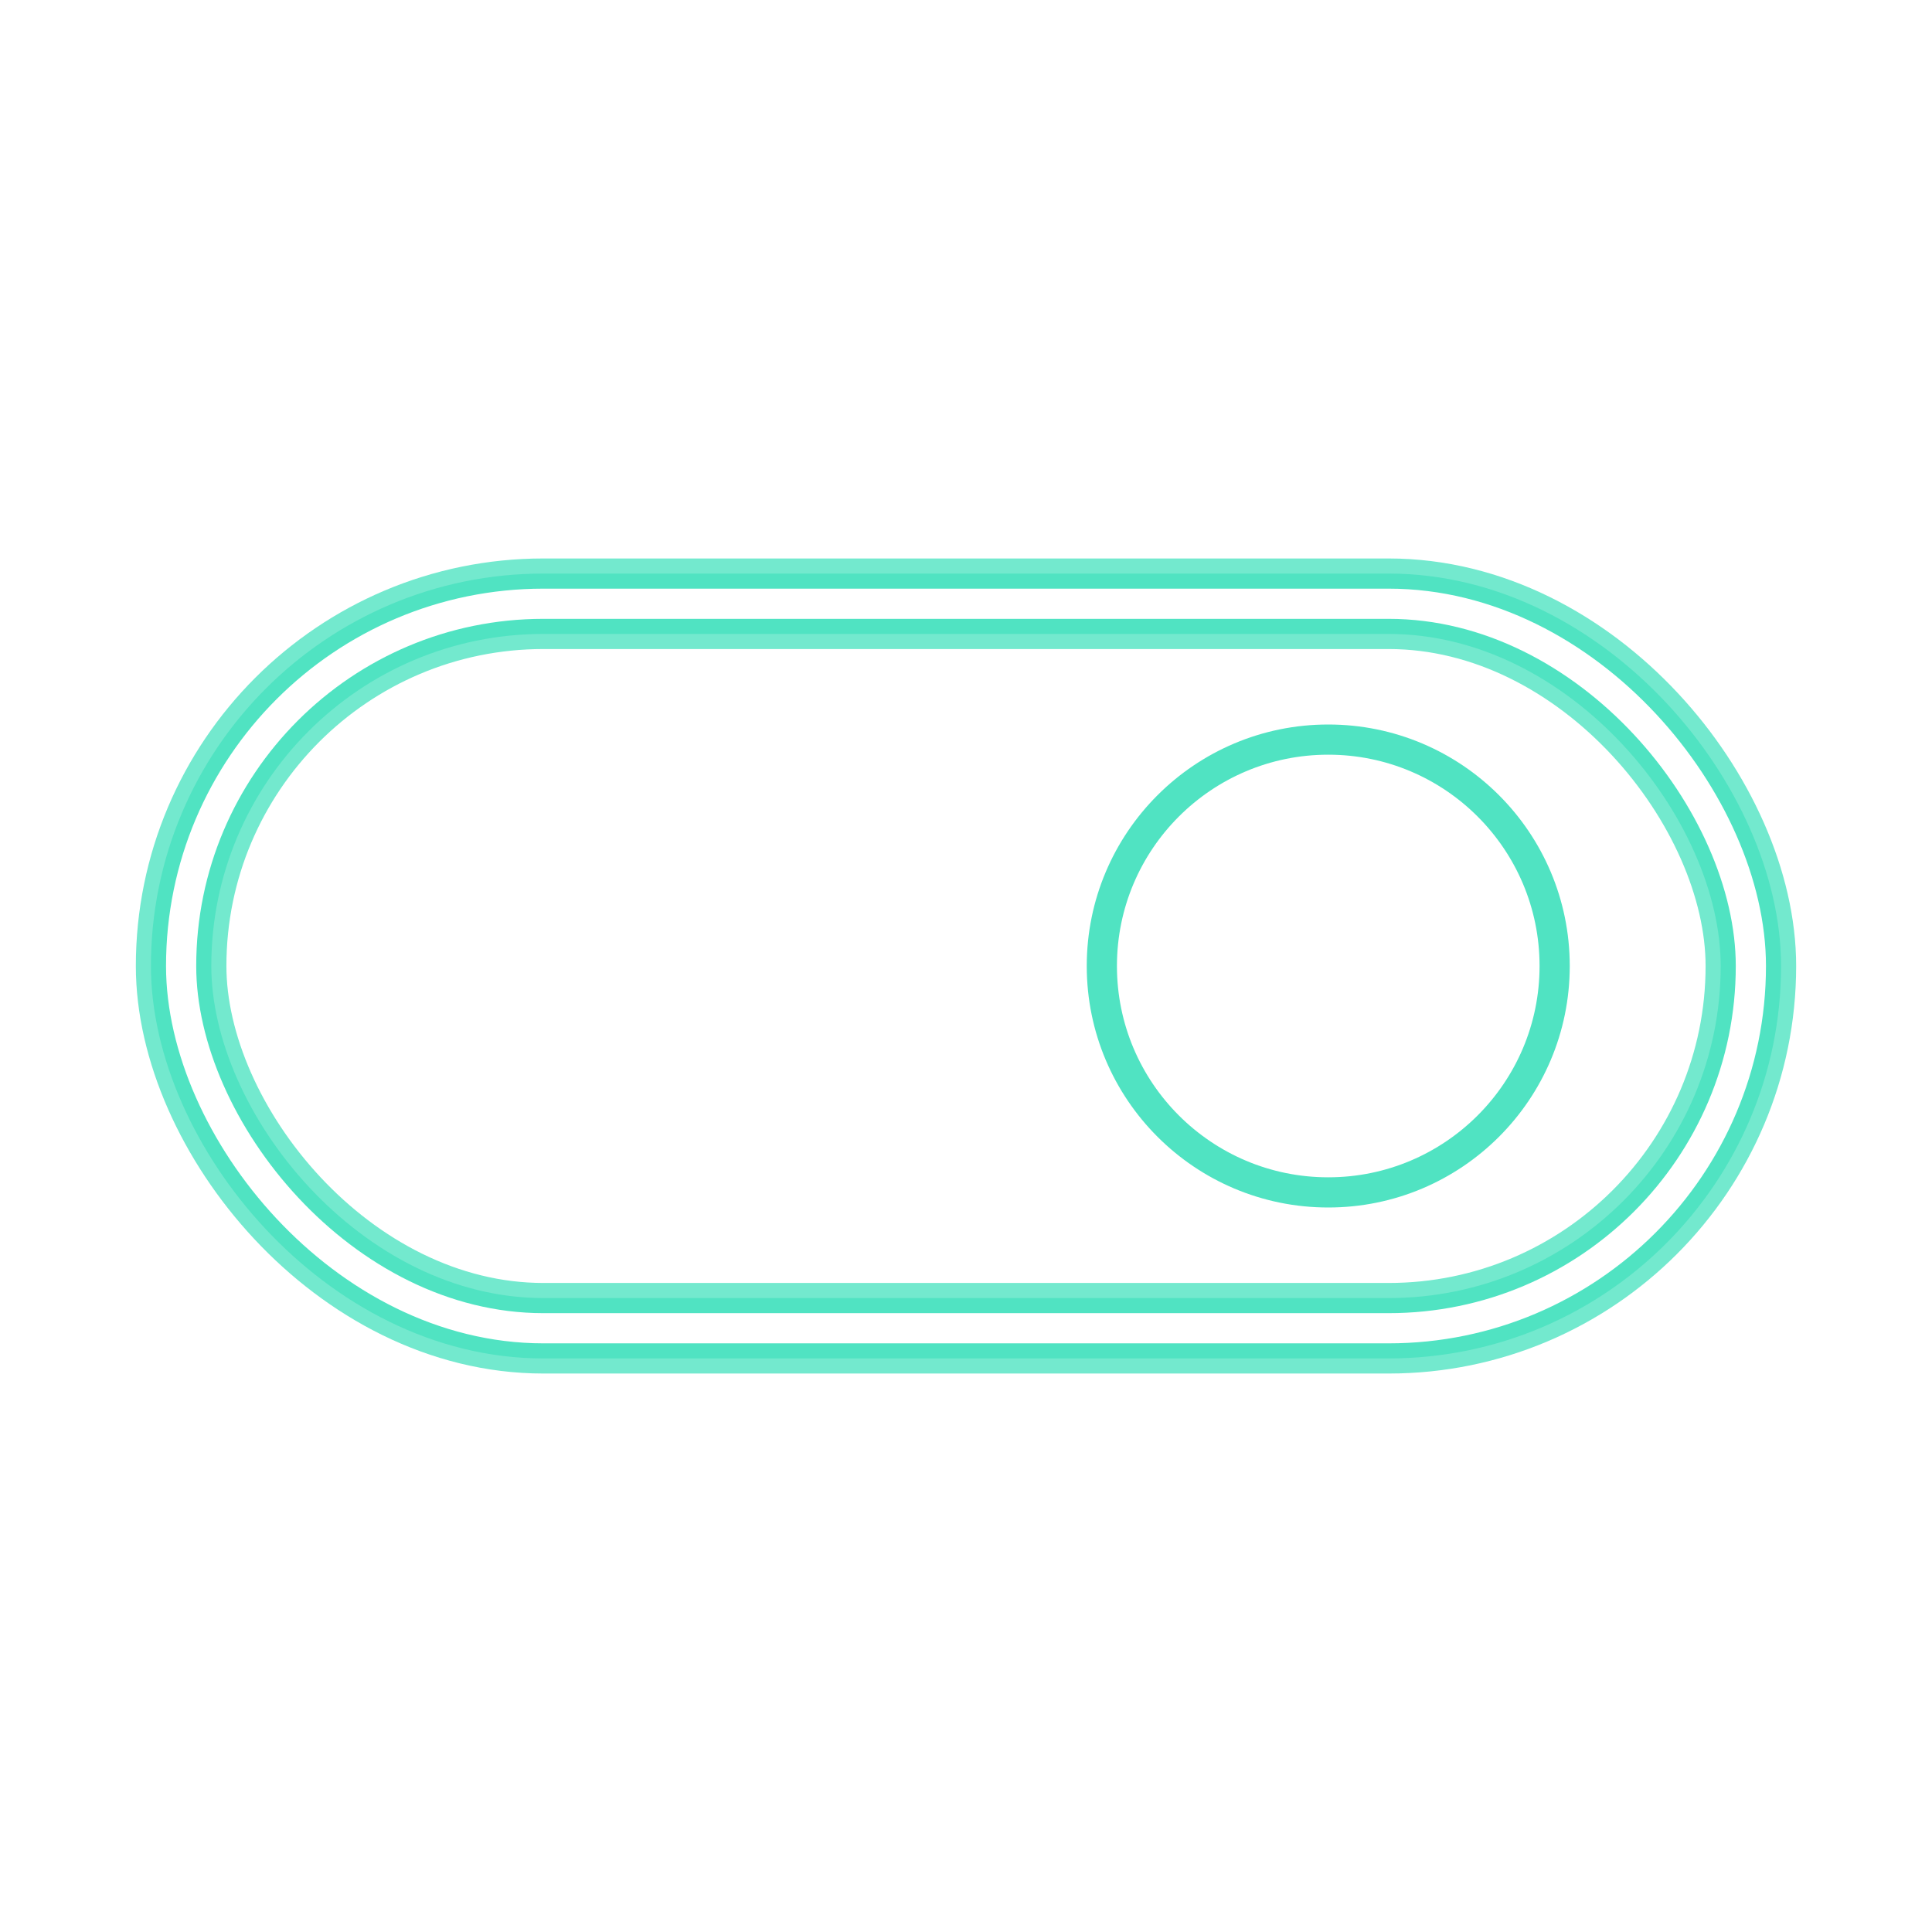 <svg width="64" height="64" viewBox="0 0 64 64" fill="none" xmlns="http://www.w3.org/2000/svg">
<g opacity="0.8" filter="url(#filter0_f_2729_29618)">
<rect x="6" y="20" width="52" height="24" rx="12" stroke="#50E3C2" stroke-width="3"/>
</g>
<rect x="6" y="20" width="52" height="24" rx="12" stroke="#50E3C2" stroke-width="2"/>
<rect x="6" y="20" width="52" height="24" rx="12" stroke="white"/>
<g filter="url(#filter1_d_2729_29618)">
<circle cx="44" cy="32" r="8" fill="white"/>
<circle cx="44" cy="32" r="7.5" stroke="#50E3C2"/>
</g>
<defs>
<filter id="filter0_f_2729_29618" x="0.5" y="14.5" width="63" height="35" filterUnits="userSpaceOnUse" color-interpolation-filters="sRGB">
<feFlood flood-opacity="0" result="BackgroundImageFix"/>
<feBlend mode="normal" in="SourceGraphic" in2="BackgroundImageFix" result="shape"/>
<feGaussianBlur stdDeviation="2" result="effect1_foregroundBlur_2729_29618"/>
</filter>
<filter id="filter1_d_2729_29618" x="32" y="20" width="24" height="24" filterUnits="userSpaceOnUse" color-interpolation-filters="sRGB">
<feFlood flood-opacity="0" result="BackgroundImageFix"/>
<feColorMatrix in="SourceAlpha" type="matrix" values="0 0 0 0 0 0 0 0 0 0 0 0 0 0 0 0 0 0 127 0" result="hardAlpha"/>
<feOffset/>
<feGaussianBlur stdDeviation="2"/>
<feComposite in2="hardAlpha" operator="out"/>
<feColorMatrix type="matrix" values="0 0 0 0 0.15 0 0 0 0 1 0 0 0 0 0.809 0 0 0 1 0"/>
<feBlend mode="normal" in2="BackgroundImageFix" result="effect1_dropShadow_2729_29618"/>
<feBlend mode="normal" in="SourceGraphic" in2="effect1_dropShadow_2729_29618" result="shape"/>
</filter>
</defs>
</svg>
